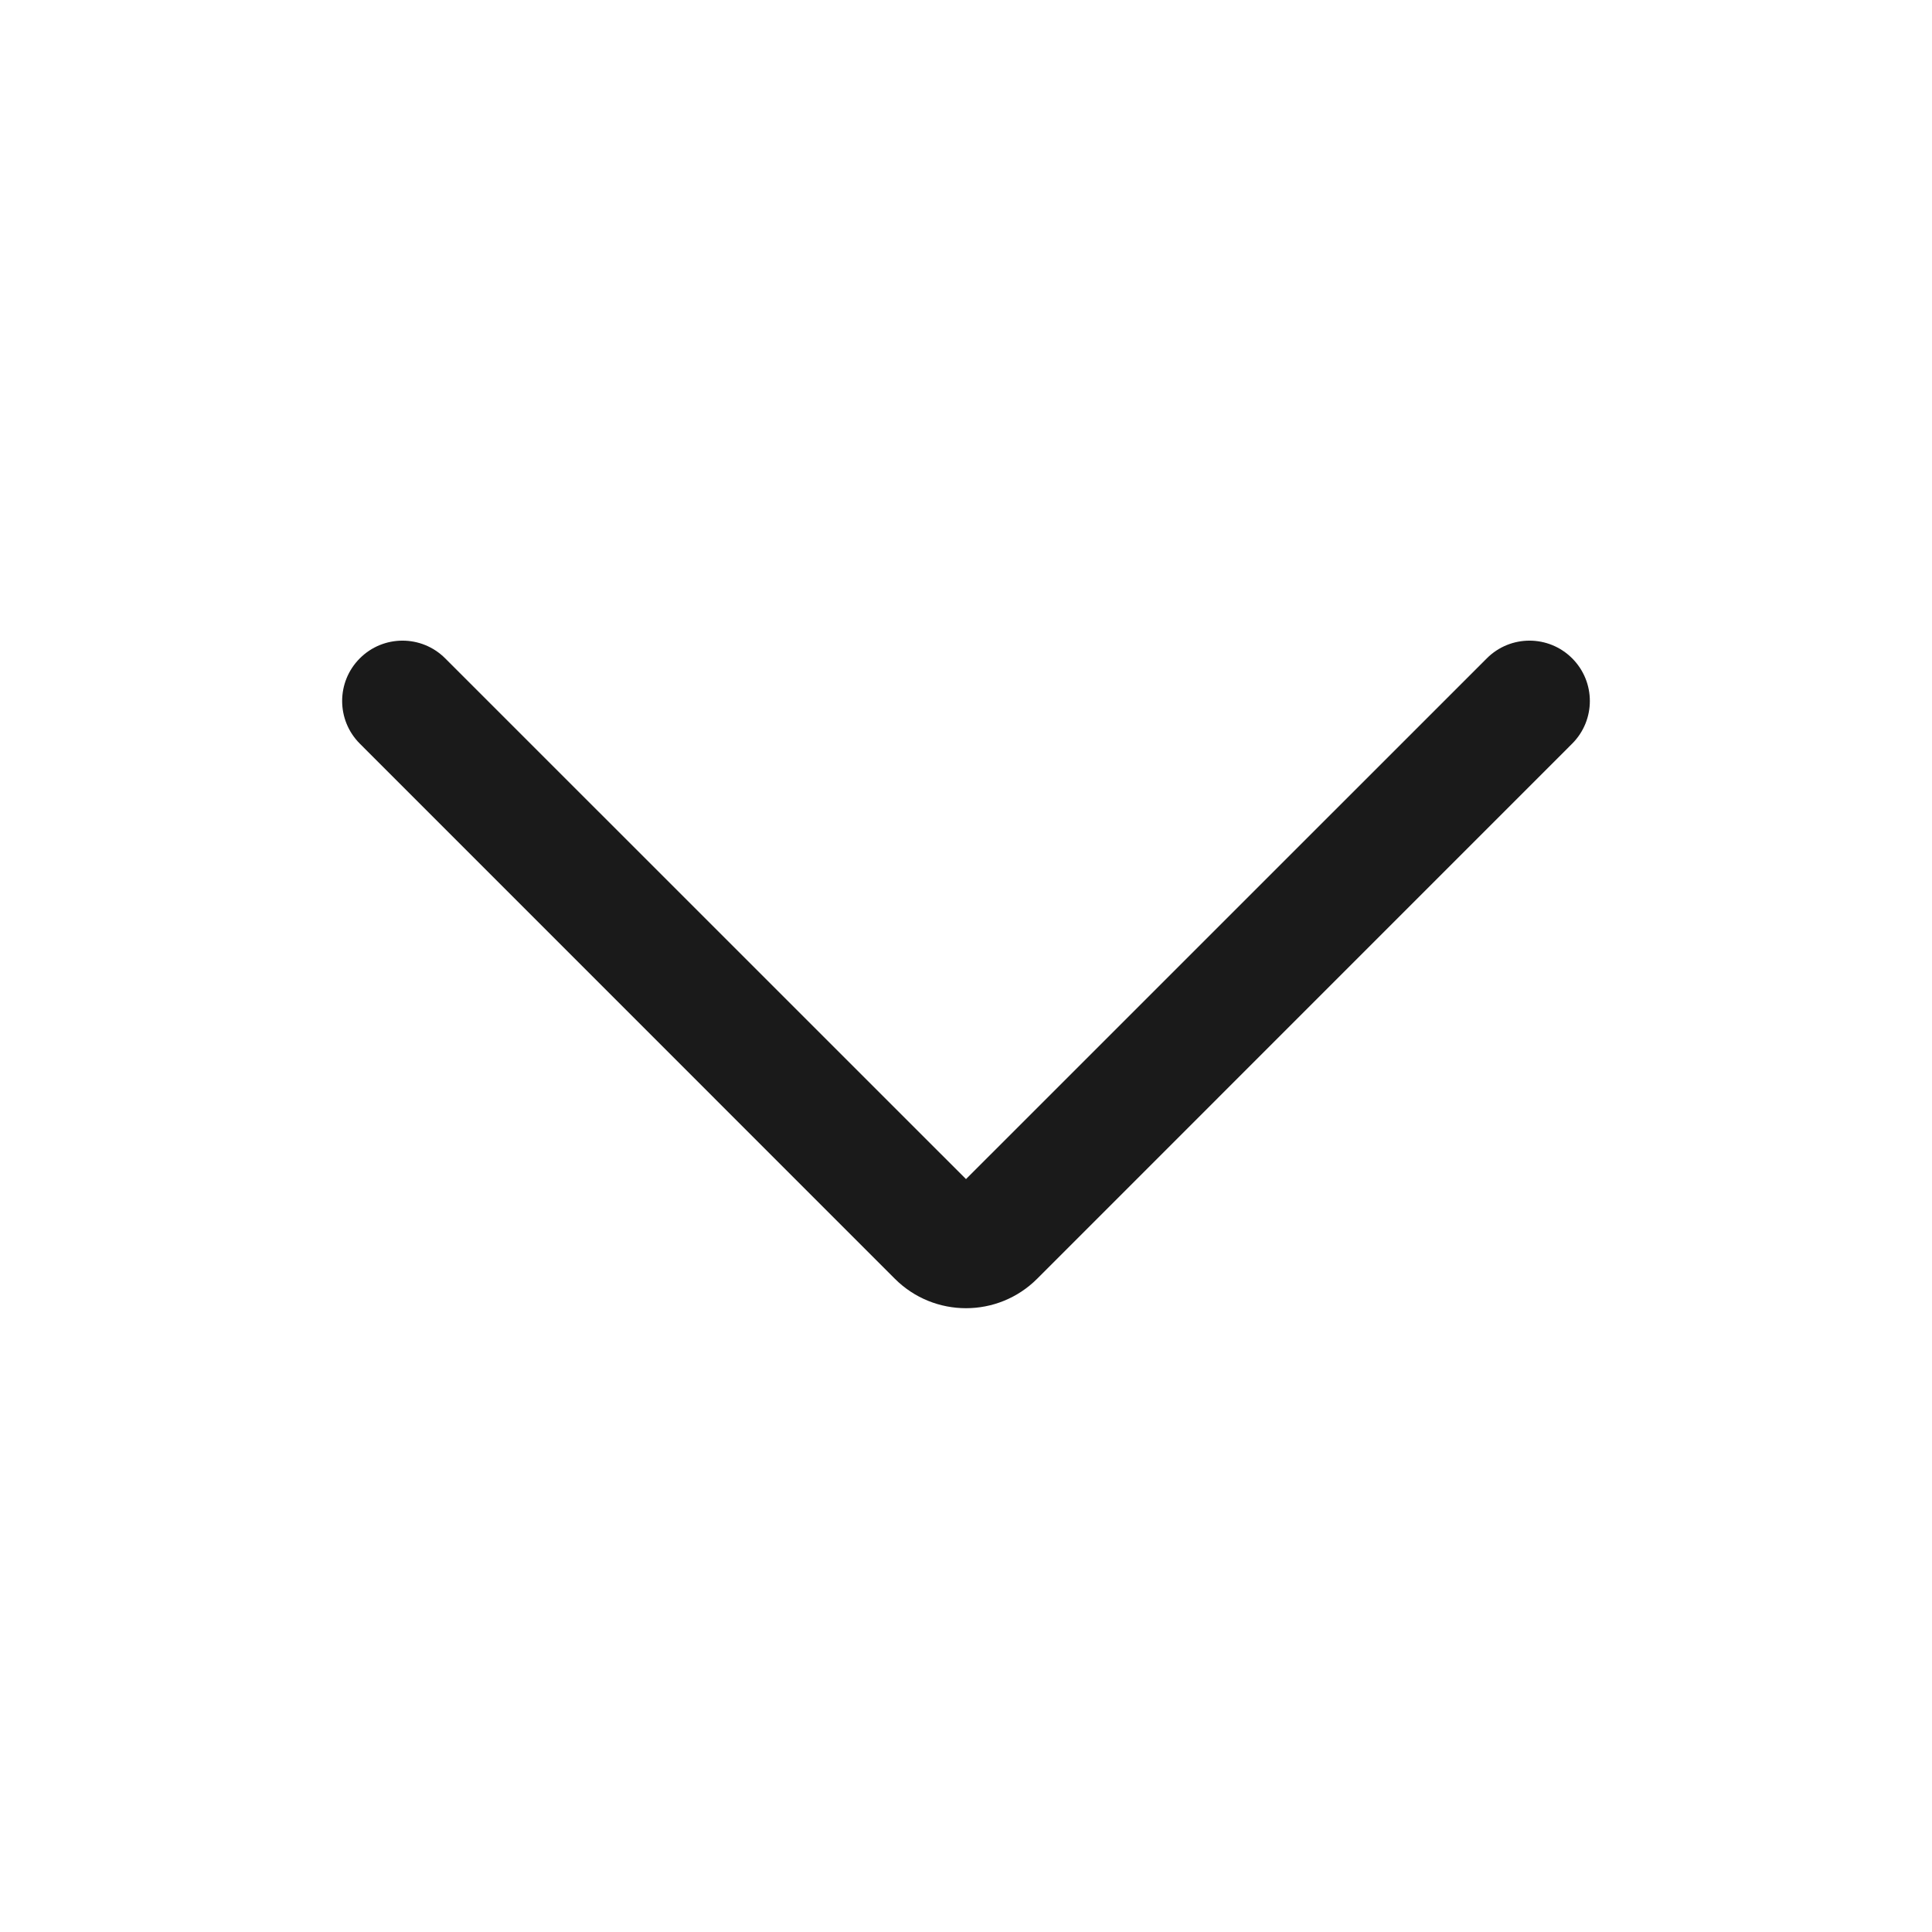 <svg height='100px' width='100px'  fill="#1A1A1A" xmlns="http://www.w3.org/2000/svg" xmlns:xlink="http://www.w3.org/1999/xlink" viewBox="0 0 24 24" version="1.1" x="0px" y="0px"><title>334536</title><desc>Created with Sketch.</desc><g stroke="none" stroke-width="1" fill="none" fill-rule="evenodd"><path d="M12,9.561 L18.47,16.03 C18.763,16.323 19.237,16.323 19.53,16.03 C19.823,15.737 19.823,15.263 19.53,14.97 L12.884,8.323 C12.396,7.835 11.604,7.835 11.116,8.323 L4.47,14.97 C4.177,15.263 4.177,15.737 4.47,16.03 C4.763,16.323 5.237,16.323 5.53,16.03 L12,9.561 Z" fill="#1A1A1A" fill-rule="nonzero" transform="translate(12, 12.104) rotate(180) translate(-12, -12.104) "></path></g></svg>